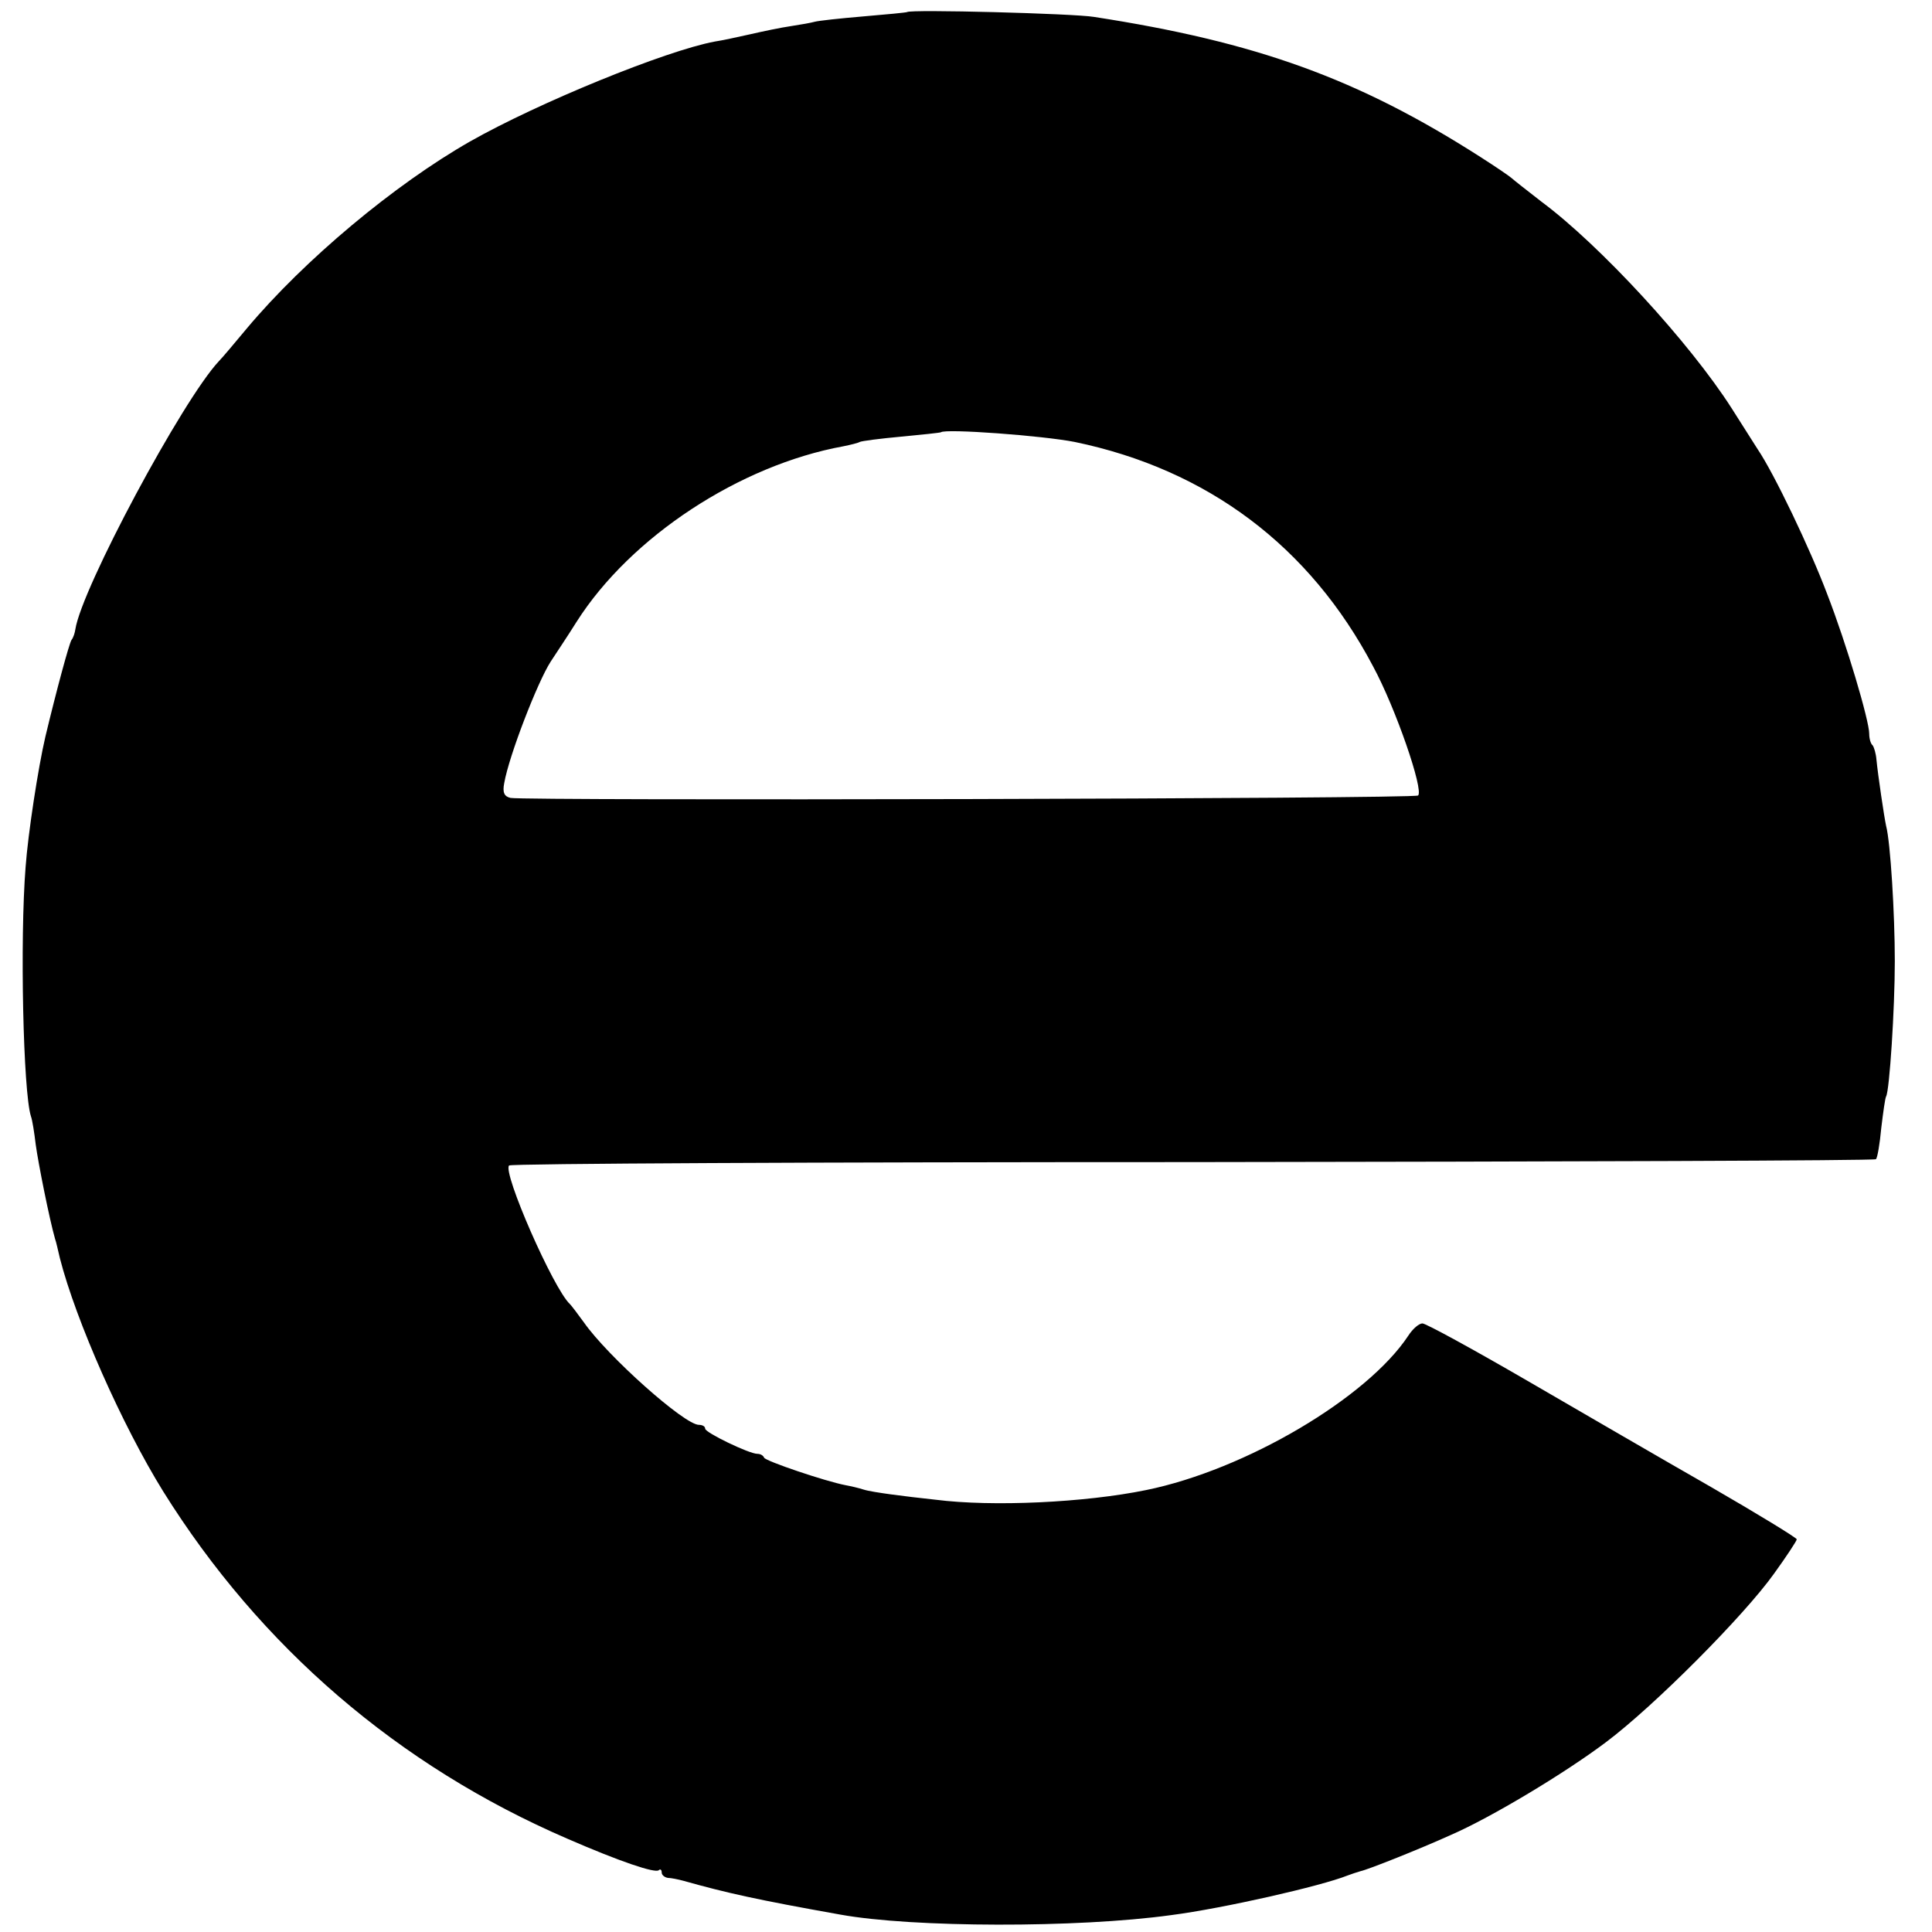 <svg version="1" xmlns="http://www.w3.org/2000/svg" width="533.333" height="533.333" viewBox="0 0 400 400"><path d="M187.8 2.5c-.2.1-4.3.5-9.1.9s-9.3.9-10 1.1c-.7.2-2.9.6-4.9.9-2.1.3-5.9 1.1-8.5 1.7-2.7.6-5.9 1.3-7.3 1.5-10.2 1.9-36.6 12.7-50.7 20.7C81.7 38.2 63 53.8 51.1 68c-2.5 3-5.1 6.1-5.8 6.8-7.5 8-28.4 47-29.7 55.5-.1.7-.4 1.7-.8 2.2-.5.8-3.1 10.4-5.4 20-1.5 6.4-3.6 20.1-4.1 27-1.2 15-.5 46.6 1.1 51.6.3.8.7 3.4 1 5.9.5 3.7 2.8 15.3 4 19.5.2.5.6 2.3 1 4 3.3 12.9 12.9 34.6 21.4 48.3 20.1 32.2 48.7 56.8 83.7 71.9 10.8 4.7 18.2 7.2 18.9 6.5.3-.3.6-.1.6.5 0 .5.6 1 1.3 1.1.6 0 2.1.3 3.2.6 8.9 2.5 15.1 3.9 32.5 7 14.9 2.7 49 2.8 68.5.1 10.8-1.4 31-6 36.5-8.2.8-.3 2-.7 2.7-.9 1.5-.3 12.3-4.6 18.7-7.5 8.3-3.6 23.6-12.8 32.1-19.2 10-7.5 28.6-26.2 34.8-34.9 2.6-3.6 4.7-6.8 4.7-7.1 0-.3-8-5.2-17.7-10.8-9.8-5.6-27-15.6-38.2-22.1-11.2-6.5-20.9-11.8-21.6-11.8-.7 0-2 1.1-2.9 2.5-8.5 12.9-33.7 27.8-54.3 32-12.7 2.6-31.8 3.5-43.6 2-2.9-.3-7-.8-9.2-1.1-2.2-.3-4.8-.7-5.7-1-.9-.3-2.6-.7-3.7-.9-4.2-.8-16.6-5-16.9-5.7-.2-.5-.8-.8-1.4-.8-1.7 0-10.8-4.4-10.8-5.2 0-.5-.6-.8-1.3-.8-3 0-18.9-14.2-23.8-21.2-1.3-1.8-2.6-3.5-2.9-3.8-3.4-3.1-14-27.3-12.6-28.7.4-.4 64-.7 141.5-.7 77.5-.1 141.2-.3 141.5-.6.3-.3.8-3.2 1.1-6.5.4-3.3.8-6.2 1-6.5.7-1.2 1.8-18.1 1.8-28 0-9.8-.9-24.6-1.8-28-.4-1.8-1.7-10.6-2-13.7-.1-1.3-.5-2.6-.8-3-.4-.3-.7-1.4-.7-2.4 0-2.7-4.7-18.6-8.7-28.9-3.5-9.3-11-25-14.4-30-.9-1.4-3.3-5.2-5.4-8.5-8.7-13.6-27.2-33.7-39.3-42.7-3.1-2.4-5.9-4.6-6.2-4.9-.3-.3-3.2-2.3-6.5-4.4-25.3-16.2-46.3-23.8-80-29-4.1-.7-38.1-1.6-38.7-1zm34.7 89c27.5 5.7 48.7 21.6 61.8 46.5 4.7 8.7 10.5 25.6 9.3 26.7-.7.7-184.8 1.1-187.9.5-1.3-.3-1.7-1.1-1.3-3.1 1-5.7 6.9-20.9 9.6-25.1.9-1.4 3.4-5.1 5.4-8.3 11.2-17.6 33.8-32.4 55.2-36.3 1.5-.3 3.1-.7 3.4-.9.4-.2 4.2-.7 8.6-1.1 4.3-.4 8-.8 8.2-.9.9-.8 21.1.7 27.7 2z"/></svg>